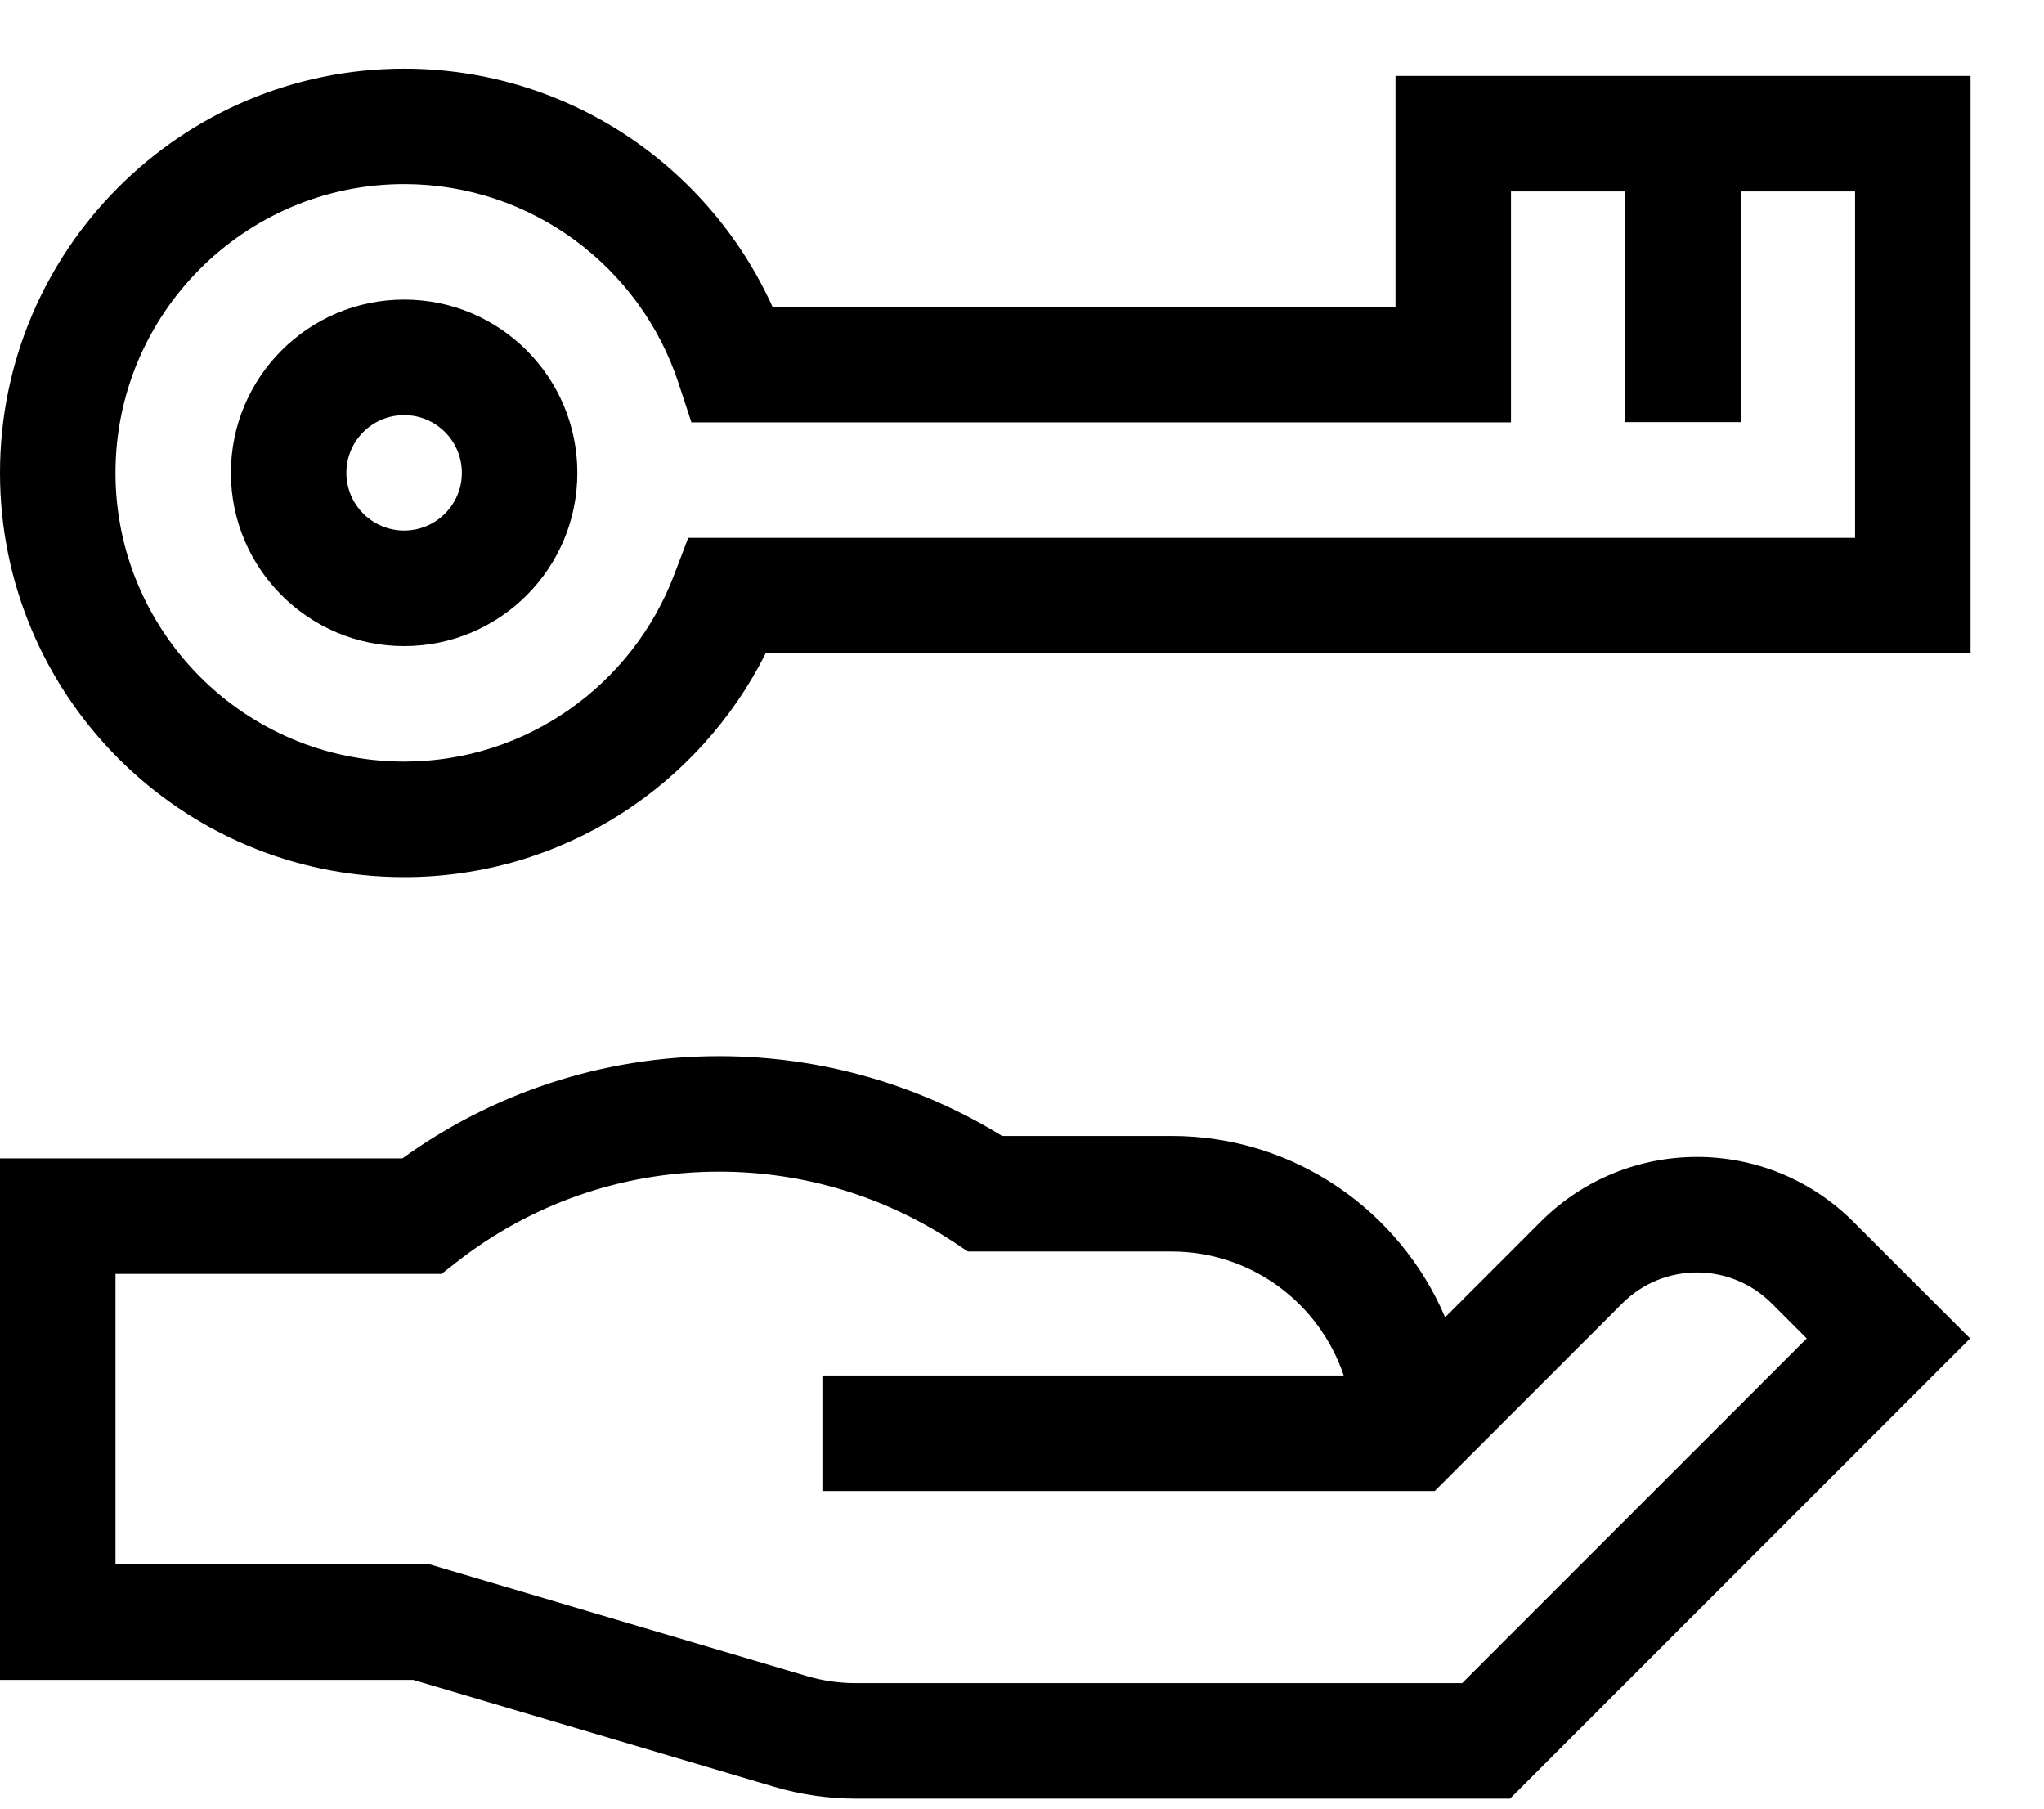 <svg width="26" height="23" viewBox="0 0 26 23" fill="none" xmlns="http://www.w3.org/2000/svg">
<path d="M9.146 13.431C10.465 13.431 11.699 13.802 12.747 14.446H14.902C16.466 14.446 17.807 15.398 18.382 16.752L19.597 15.537C20.695 14.438 22.476 14.438 23.575 15.537L25.06 17.021L19.208 22.873H10.887C10.534 22.873 10.183 22.822 9.845 22.722L9.845 22.722L5.257 21.363H6.10352e-05V14.731H5.119C6.252 13.913 7.644 13.431 9.146 13.431ZM9.146 14.9C7.89 14.9 6.734 15.327 5.816 16.044L5.616 16.2H1.469V19.895H5.47L10.262 21.314C10.465 21.374 10.675 21.404 10.887 21.404H18.599L22.982 17.021L22.536 16.575C22.011 16.05 21.16 16.05 20.636 16.575L18.25 18.961H10.461V17.492H17.092C16.785 16.576 15.921 15.915 14.902 15.915H12.312L12.128 15.793C11.273 15.229 10.249 14.9 9.146 14.9Z" fill="black"/>
<path d="M5.141 0.873C7.225 0.873 9.021 2.118 9.827 3.903H17.751V0.965H25.066V8.309H9.739C8.895 9.993 7.153 11.154 5.141 11.154C2.305 11.154 0 8.848 0 6.013C0 3.178 2.305 0.873 5.141 0.873ZM1.469 6.013C1.469 8.037 3.116 9.685 5.141 9.685C6.705 9.685 8.047 8.7 8.574 7.313L8.754 6.84H23.597V2.434H19.22V5.371H8.795L8.629 4.867C8.146 3.4 6.762 2.341 5.141 2.341C3.116 2.341 1.469 3.989 1.469 6.013Z" fill="black"/>
<path d="M5.875 6.013C5.875 5.607 5.546 5.279 5.141 5.279C4.735 5.279 4.406 5.607 4.406 6.013C4.406 6.418 4.735 6.747 5.141 6.747C5.546 6.747 5.875 6.418 5.875 6.013ZM7.344 6.013C7.344 7.23 6.357 8.216 5.141 8.216C3.924 8.216 2.937 7.23 2.937 6.013C2.937 4.796 3.924 3.81 5.141 3.81C6.357 3.81 7.344 4.796 7.344 6.013Z" fill="black"/>
<path d="M22.143 1.7V5.368H20.674V1.7H22.143Z" fill="black"/>
</svg>
